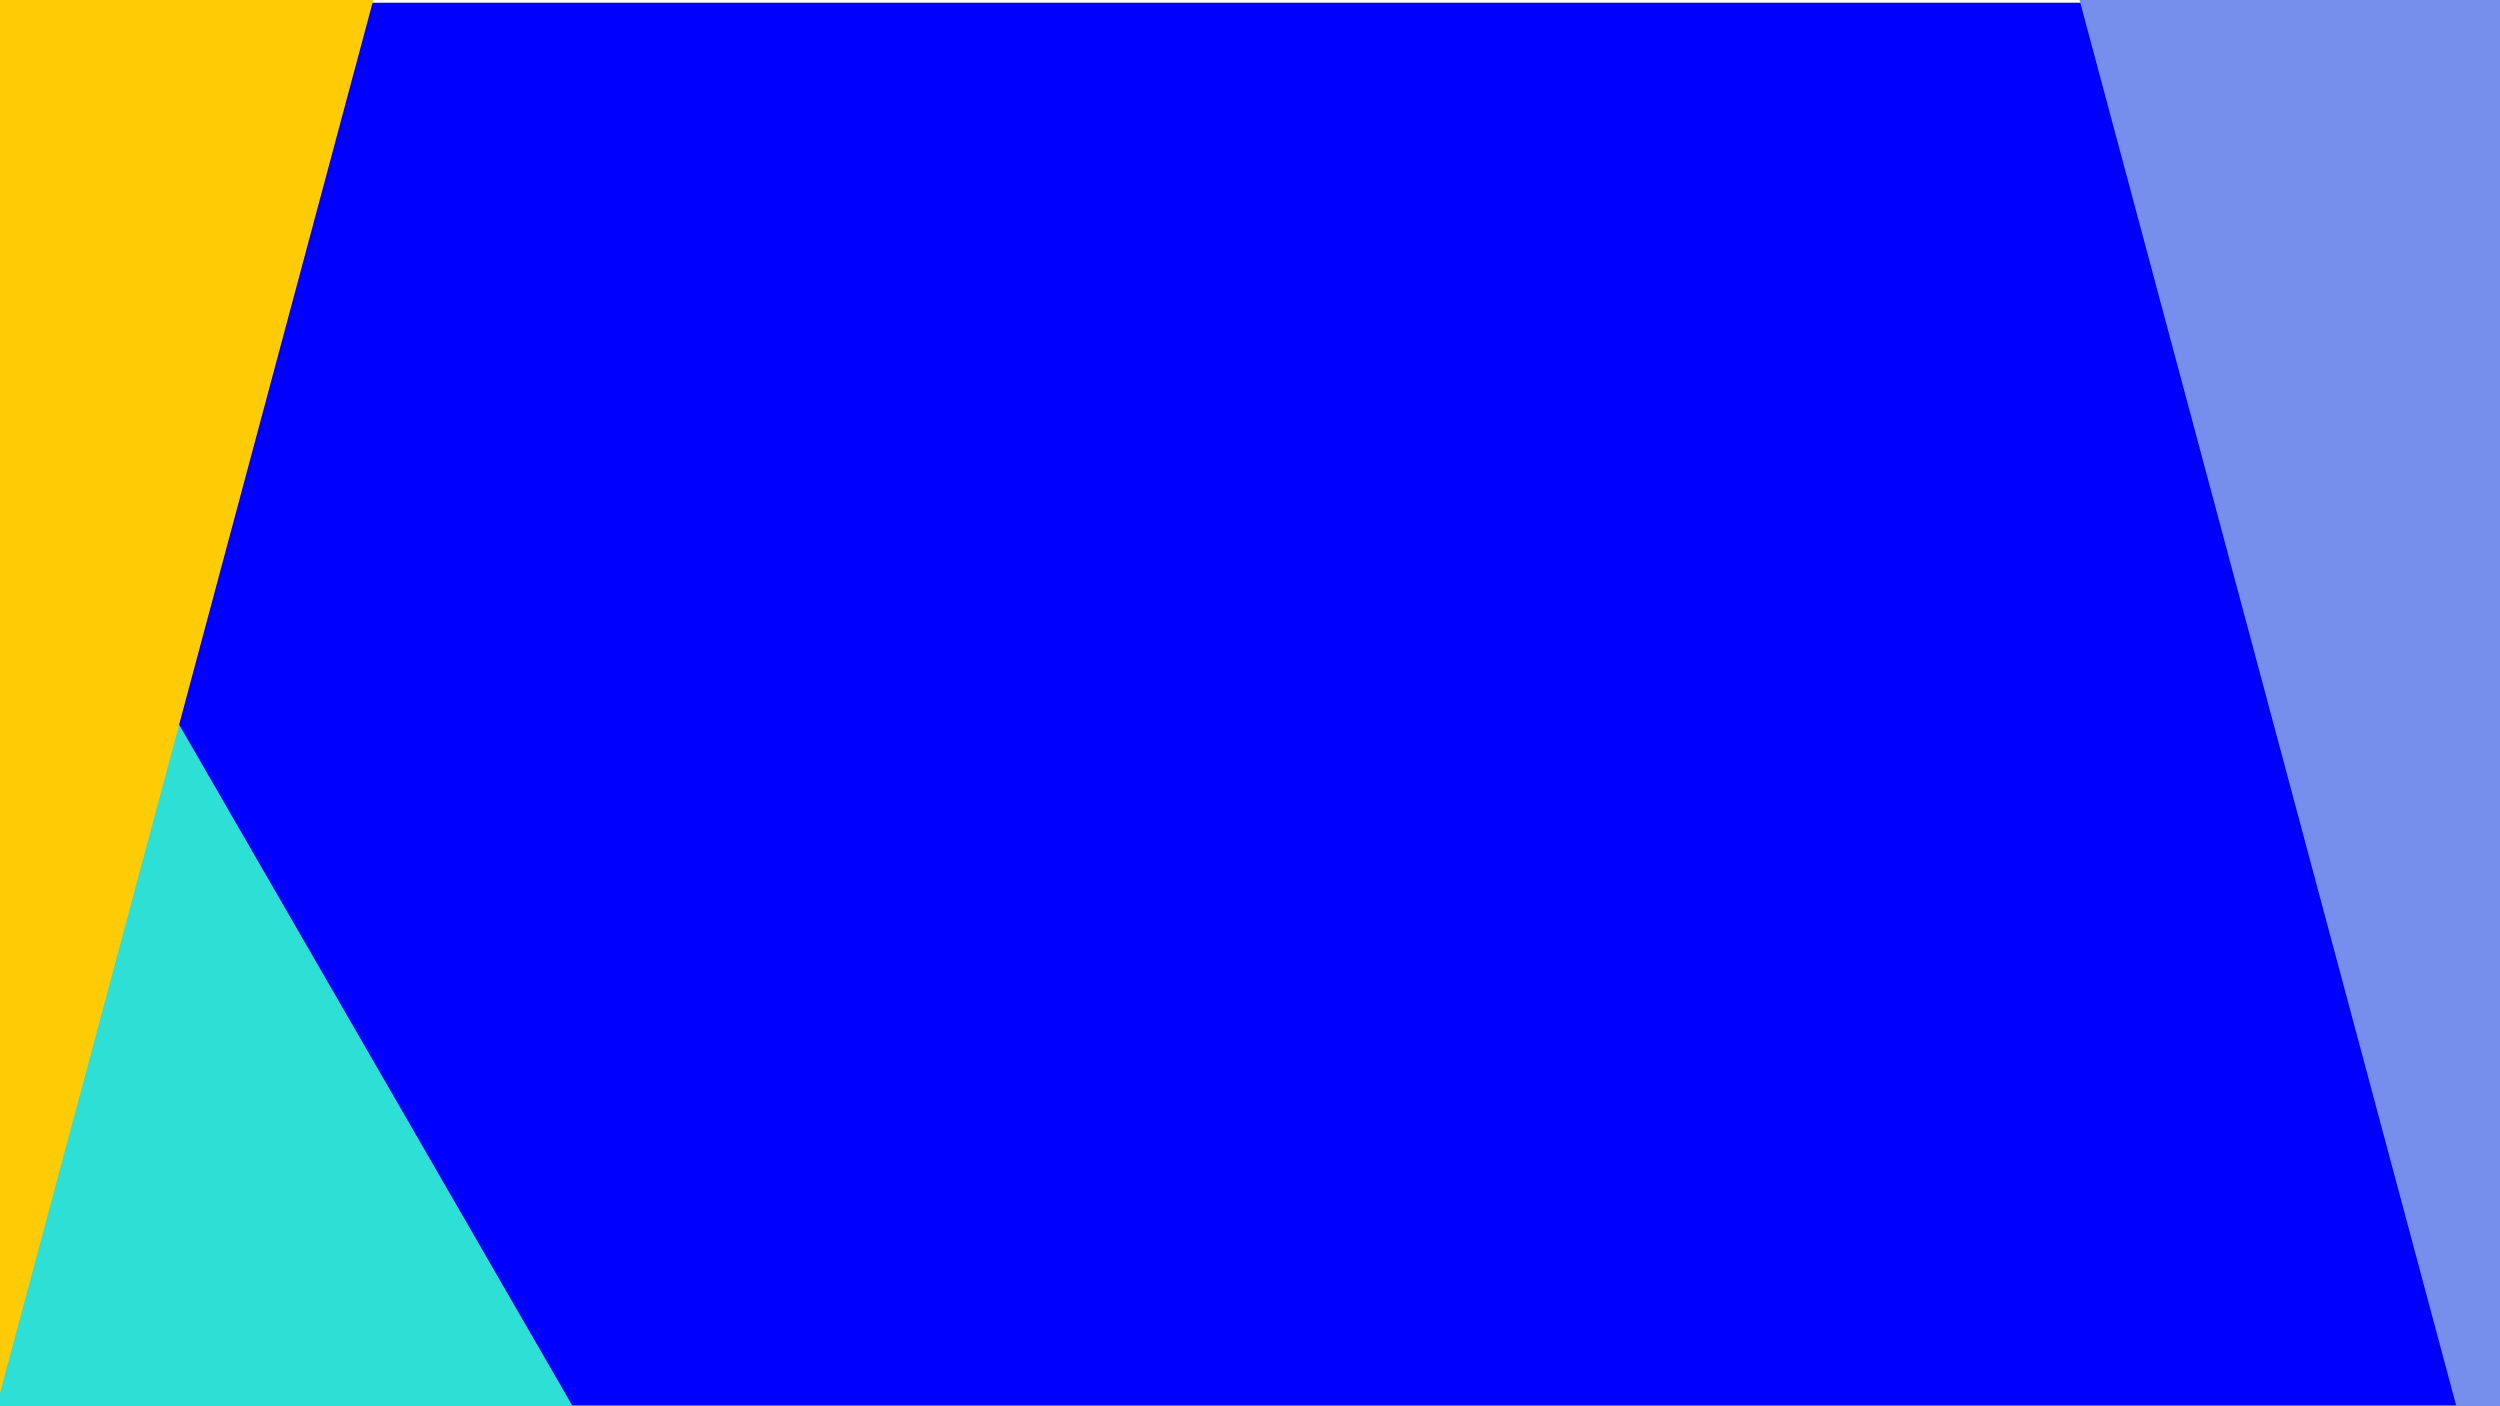 <svg width="695" height="391" viewBox="0 0 695 391" fill="none" xmlns="http://www.w3.org/2000/svg">
<path d="M695 0.751L0 0.751L-1.92968e-05 390.751L695 390.751L695 0.751Z" fill="#0000FF"/>
<rect x="-777" y="-326.604" width="452" height="1195" transform="rotate(-30 -777 -326.604)" fill="#2DDFD5"/>
<rect x="460" y="-440.801" width="452" height="1195" transform="rotate(-15 460 -440.801)" fill="#768FEC"/>
<rect x="-214.711" y="-557.793" width="452" height="1195" transform="rotate(15 -214.711 -557.793)" fill="#FFCB05"/>
</svg>
